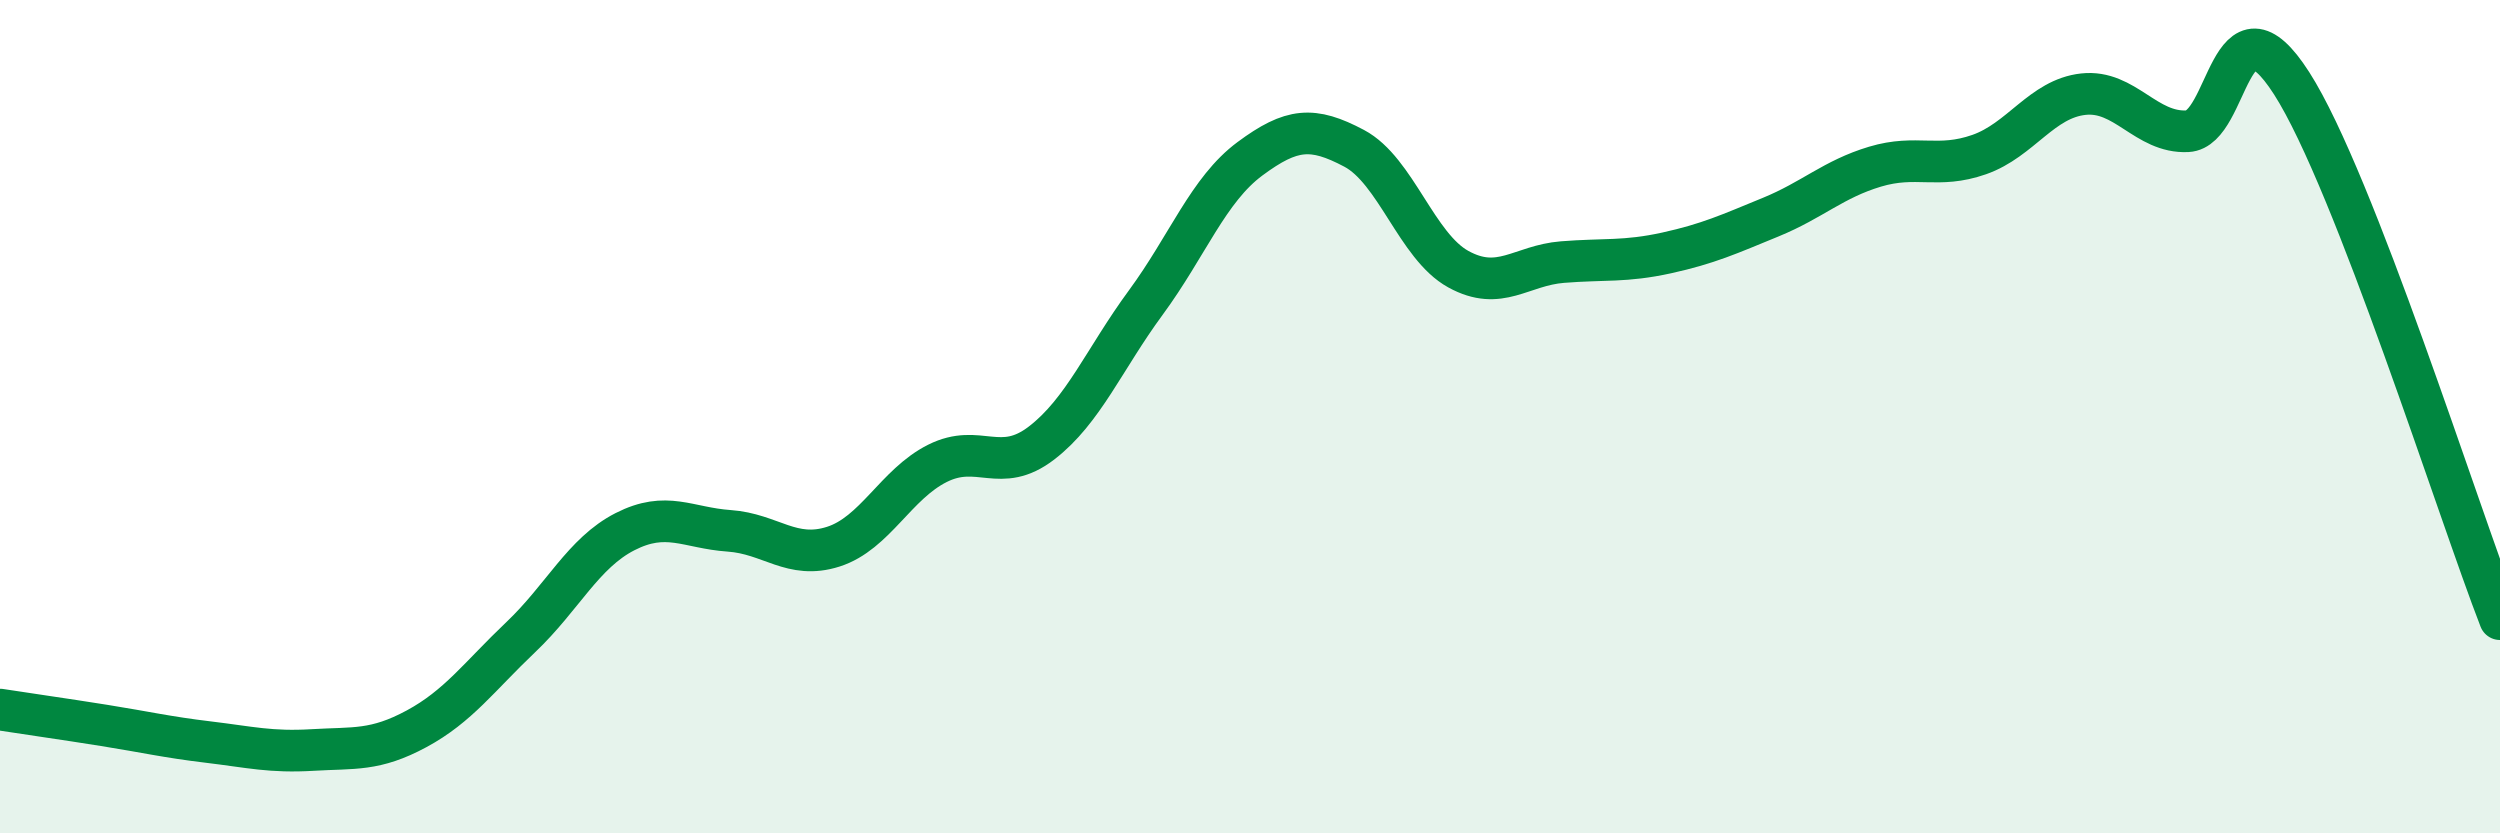 
    <svg width="60" height="20" viewBox="0 0 60 20" xmlns="http://www.w3.org/2000/svg">
      <path
        d="M 0,17.03 C 0.5,17.11 1.5,17.25 2.5,17.41 C 3.5,17.57 4,17.69 5,17.81 C 6,17.93 6.5,18.06 7.5,18 C 8.5,17.94 9,18.03 10,17.49 C 11,16.95 11.5,16.24 12.5,15.29 C 13.5,14.34 14,13.27 15,12.76 C 16,12.25 16.5,12.67 17.5,12.74 C 18.5,12.81 19,13.44 20,13.12 C 21,12.8 21.5,11.62 22.5,11.12 C 23.5,10.62 24,11.4 25,10.63 C 26,9.86 26.5,8.62 27.5,7.26 C 28.5,5.9 29,4.55 30,3.81 C 31,3.07 31.5,3.03 32.5,3.56 C 33.5,4.09 34,5.91 35,6.46 C 36,7.01 36.5,6.37 37.5,6.29 C 38.5,6.21 39,6.29 40,6.07 C 41,5.85 41.5,5.62 42.5,5.21 C 43.5,4.8 44,4.3 45,4 C 46,3.7 46.5,4.06 47.5,3.71 C 48.5,3.36 49,2.37 50,2.26 C 51,2.15 51.5,3.2 52.5,3.15 C 53.5,3.1 53.5,-0.34 55,2 C 56.5,4.34 59,12.29 60,14.86L60 20L0 20Z"
        fill="#008740"
        opacity="0.1"
        stroke-linecap="round"
        stroke-linejoin="round"
      />
      <path
        d="M 0,17.03 C 0.5,17.11 1.5,17.25 2.5,17.41 C 3.5,17.57 4,17.69 5,17.81 C 6,17.93 6.5,18.06 7.5,18 C 8.5,17.94 9,18.03 10,17.49 C 11,16.95 11.5,16.24 12.5,15.29 C 13.5,14.34 14,13.27 15,12.76 C 16,12.25 16.5,12.67 17.5,12.74 C 18.5,12.81 19,13.44 20,13.12 C 21,12.8 21.5,11.62 22.5,11.12 C 23.5,10.62 24,11.4 25,10.63 C 26,9.86 26.5,8.62 27.5,7.26 C 28.5,5.9 29,4.55 30,3.81 C 31,3.07 31.5,3.03 32.5,3.56 C 33.5,4.09 34,5.91 35,6.46 C 36,7.01 36.5,6.37 37.5,6.29 C 38.5,6.21 39,6.29 40,6.07 C 41,5.85 41.5,5.62 42.5,5.21 C 43.5,4.8 44,4.3 45,4 C 46,3.7 46.5,4.06 47.5,3.71 C 48.5,3.36 49,2.37 50,2.26 C 51,2.15 51.5,3.2 52.5,3.15 C 53.5,3.1 53.5,-0.34 55,2 C 56.5,4.34 59,12.29 60,14.86"
        stroke="#008740"
        stroke-width="1"
        fill="none"
        stroke-linecap="round"
        stroke-linejoin="round"
      />
    </svg>
  